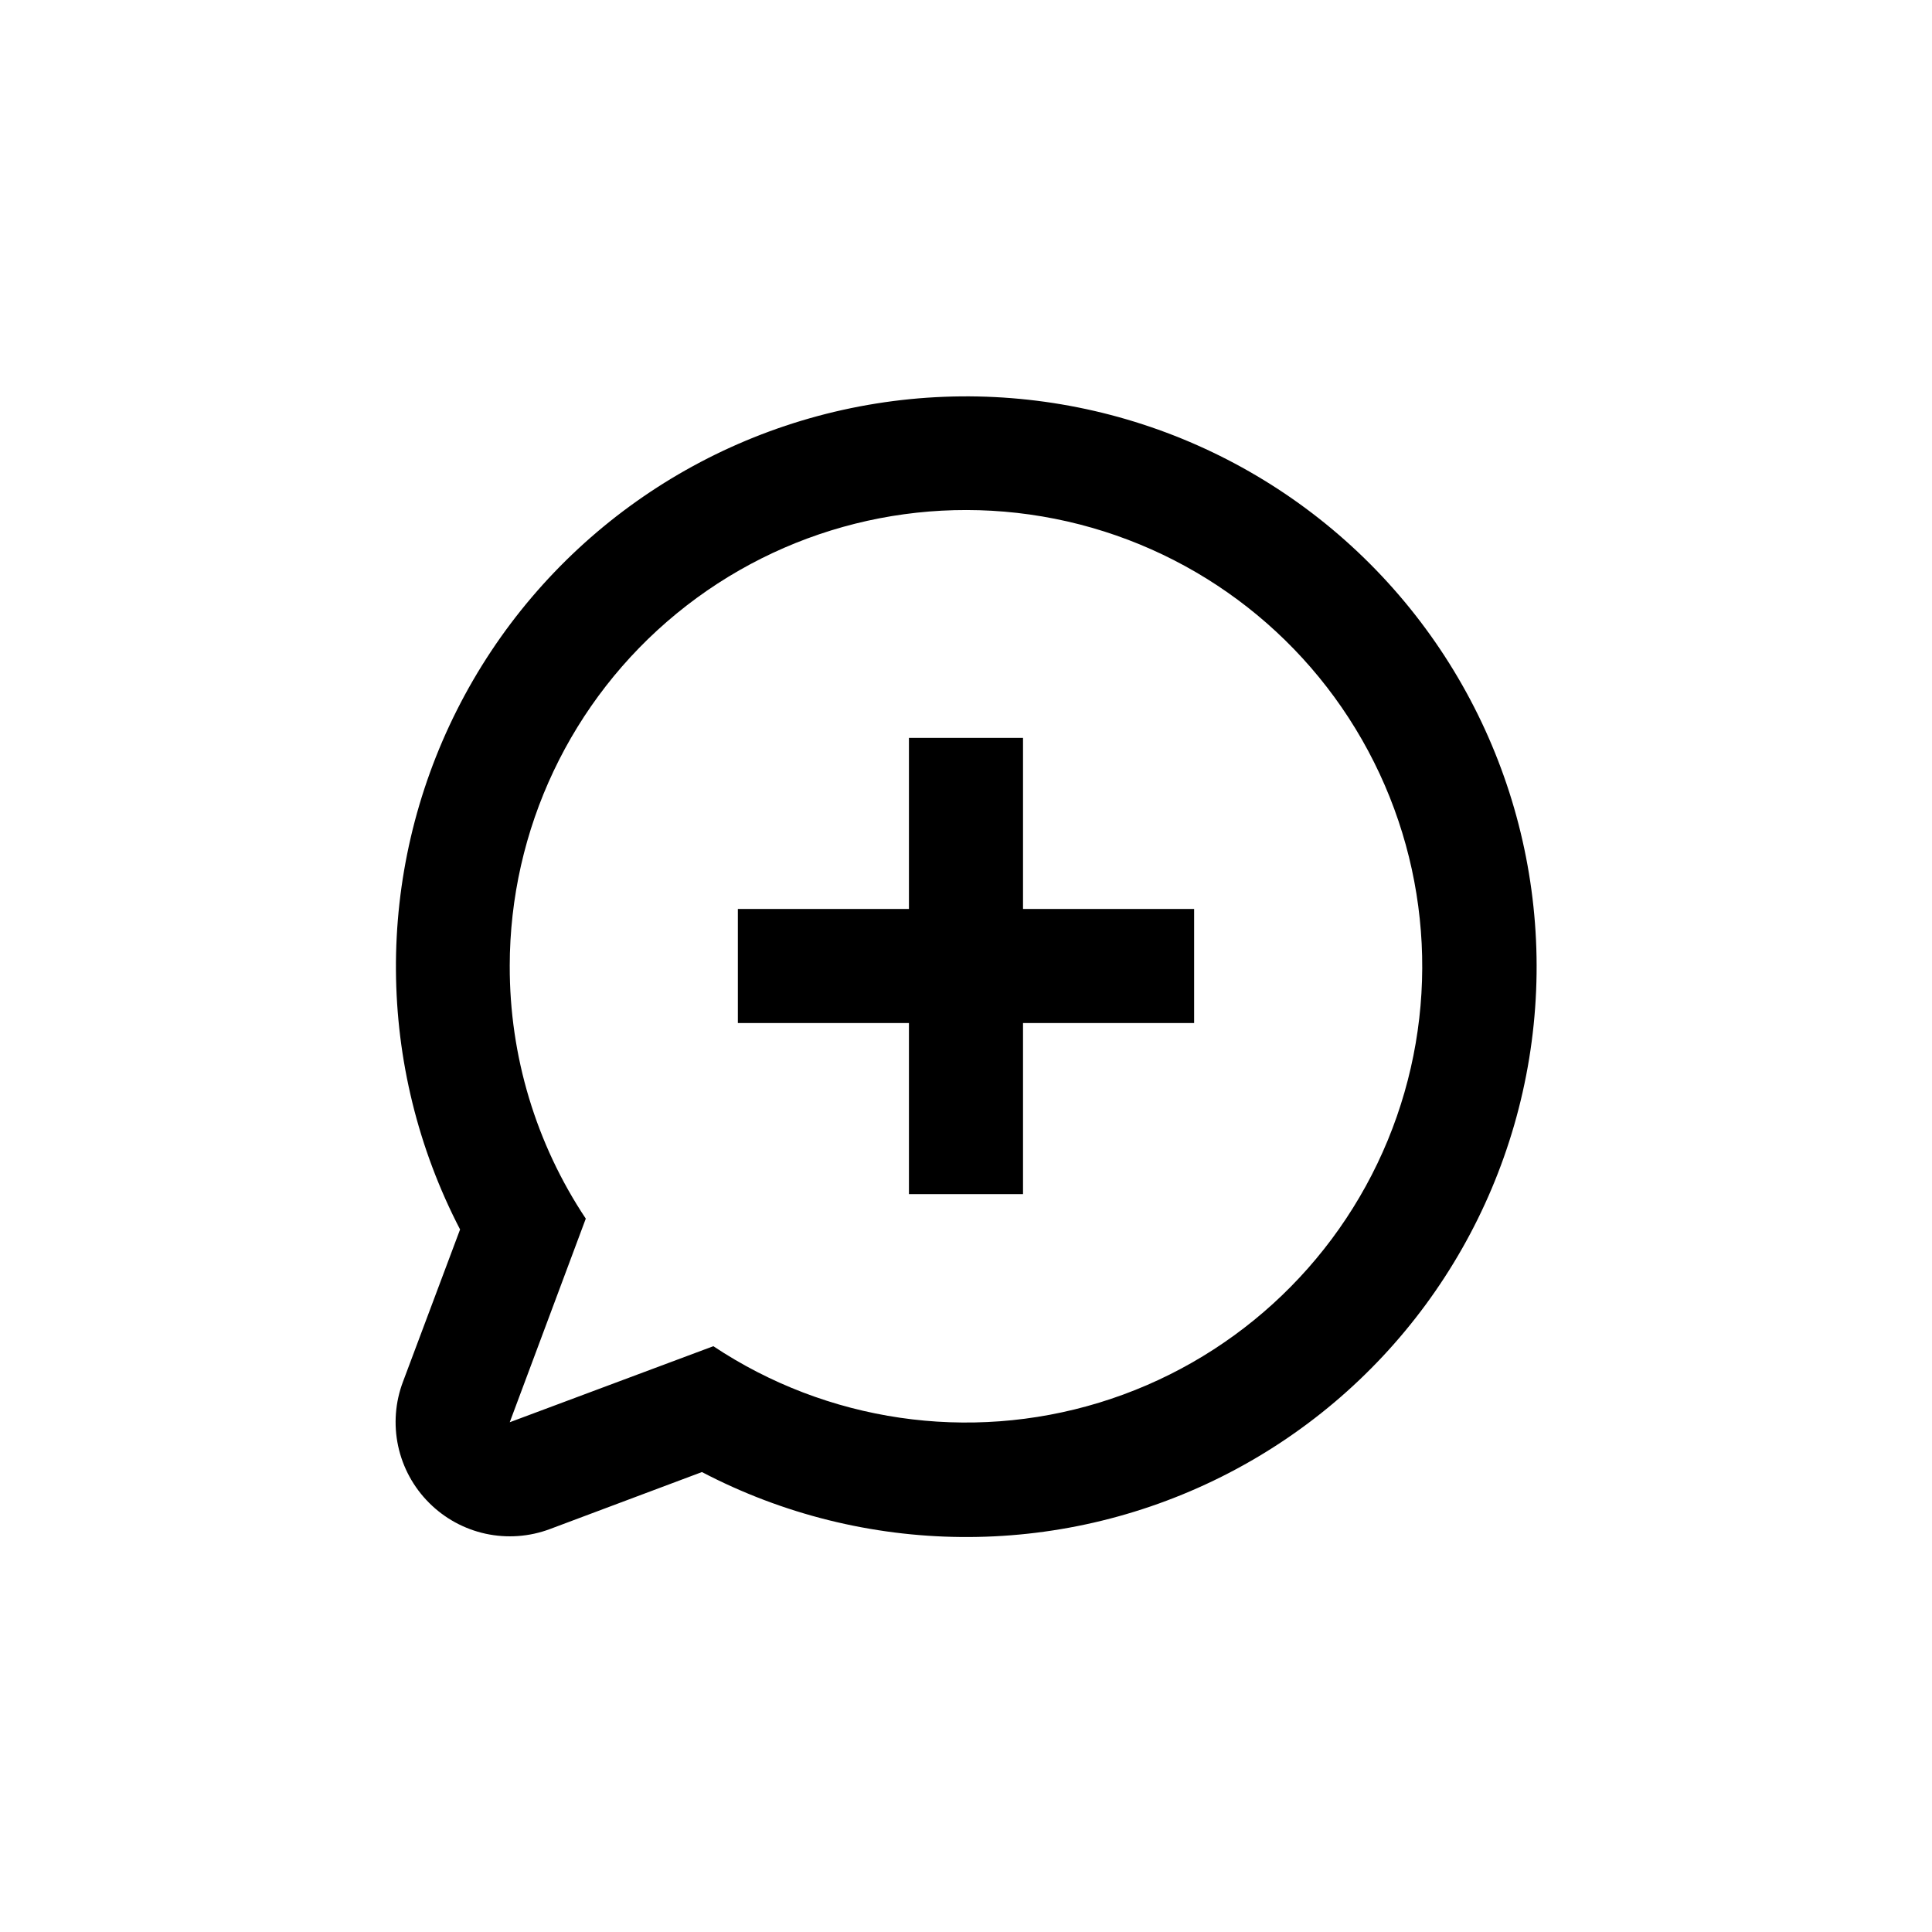 <?xml version="1.0" encoding="UTF-8"?>
<!-- Uploaded to: SVG Repo, www.svgrepo.com, Generator: SVG Repo Mixer Tools -->
<svg fill="#000000" width="800px" height="800px" version="1.1" viewBox="144 144 512 512" xmlns="http://www.w3.org/2000/svg">
 <g>
  <path d="m257.72 542.27c4.102 4.109 9.301 6.949 14.973 8.184 5.676 1.23 11.582 0.805 17.02-1.23l40.305-15.113c43.016 22.5 94.219 22.973 137.64 1.266 43.422-21.703 73.773-62.945 81.59-110.86 7.816-47.914-7.856-96.66-42.129-131.04-34.273-34.379-82.973-50.203-130.91-42.539-47.938 7.664-89.273 37.887-111.12 81.242-21.84 43.352-21.531 94.559 0.836 137.64l-15.113 40.305c-2.074 5.449-2.523 11.387-1.301 17.09 1.227 5.703 4.074 10.93 8.203 15.051zm21.363-142.27c0.023-36.184 16.25-70.457 44.223-93.406s64.754-32.164 100.24-25.113c35.492 7.047 65.961 29.617 83.039 61.516 17.082 31.898 18.98 69.77 5.176 103.21-13.805 33.445-41.863 58.949-76.469 69.512-34.605 10.566-72.125 5.074-102.25-14.961l-53.957 20.152 20.152-53.957v-0.004c-13.199-19.828-20.215-43.133-20.152-66.953z"/>
  <path d="m384.88 460.46h30.23v-45.344h45.344v-30.23h-45.344v-45.34h-30.23v45.34h-45.34v30.23h45.34z"/>
 </g>
</svg>